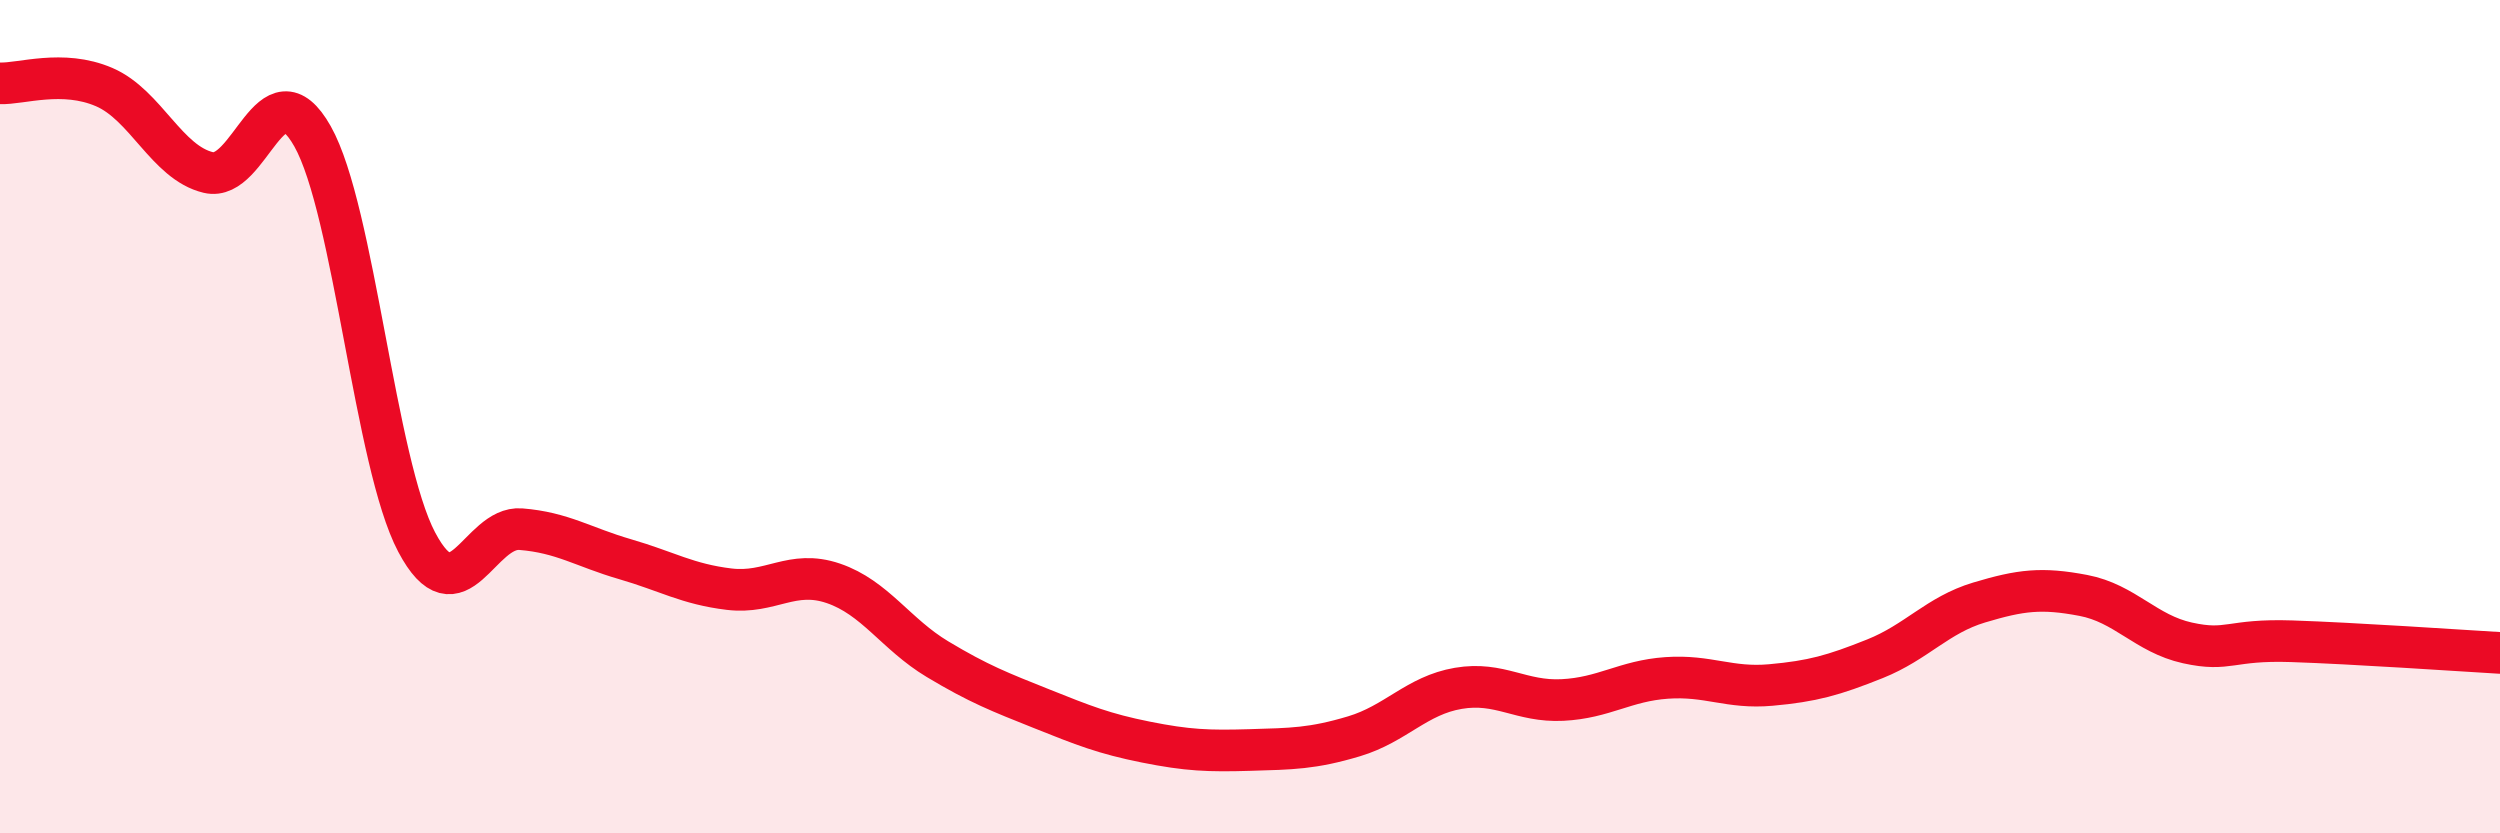 
    <svg width="60" height="20" viewBox="0 0 60 20" xmlns="http://www.w3.org/2000/svg">
      <path
        d="M 0,2 C 0.5,2.02 1.5,1.66 2.5,2.09 C 3.5,2.52 4,3.9 5,4.14 C 6,4.38 6.5,1.5 7.5,3.27 C 8.5,5.04 9,11.12 10,13.01 C 11,14.9 11.5,12.62 12.5,12.7 C 13.5,12.78 14,13.13 15,13.42 C 16,13.71 16.5,14.02 17.5,14.14 C 18.5,14.26 19,13.66 20,14 C 21,14.34 21.5,15.22 22.5,15.82 C 23.5,16.42 24,16.61 25,17.01 C 26,17.41 26.5,17.61 27.5,17.81 C 28.5,18.01 29,18.03 30,18 C 31,17.97 31.5,17.97 32.5,17.67 C 33.5,17.37 34,16.69 35,16.52 C 36,16.35 36.5,16.85 37.5,16.8 C 38.5,16.75 39,16.34 40,16.27 C 41,16.2 41.5,16.53 42.5,16.44 C 43.5,16.35 44,16.21 45,15.81 C 46,15.41 46.5,14.76 47.5,14.46 C 48.5,14.16 49,14.1 50,14.29 C 51,14.48 51.5,15.21 52.5,15.43 C 53.5,15.65 53.5,15.34 55,15.39 C 56.5,15.44 59,15.61 60,15.67L60 20L0 20Z"
        fill="#EB0A25"
        opacity="0.1"
        stroke-linecap="round"
        stroke-linejoin="round"
      />
      <path
        d="M 0,2 C 0.5,2.02 1.5,1.66 2.5,2.09 C 3.5,2.52 4,3.9 5,4.14 C 6,4.38 6.5,1.5 7.5,3.27 C 8.5,5.04 9,11.12 10,13.01 C 11,14.9 11.5,12.62 12.5,12.7 C 13.5,12.78 14,13.13 15,13.42 C 16,13.71 16.5,14.02 17.5,14.14 C 18.5,14.26 19,13.66 20,14 C 21,14.34 21.5,15.22 22.5,15.82 C 23.5,16.42 24,16.61 25,17.01 C 26,17.41 26.5,17.61 27.5,17.81 C 28.5,18.01 29,18.03 30,18 C 31,17.97 31.5,17.97 32.5,17.67 C 33.5,17.37 34,16.69 35,16.52 C 36,16.35 36.5,16.85 37.5,16.8 C 38.5,16.75 39,16.34 40,16.27 C 41,16.2 41.5,16.53 42.5,16.44 C 43.5,16.35 44,16.21 45,15.81 C 46,15.41 46.5,14.76 47.5,14.46 C 48.5,14.16 49,14.1 50,14.29 C 51,14.48 51.5,15.21 52.5,15.43 C 53.5,15.65 53.5,15.34 55,15.39 C 56.5,15.44 59,15.61 60,15.67"
        stroke="#EB0A25"
        stroke-width="1"
        fill="none"
        stroke-linecap="round"
        stroke-linejoin="round"
      />
    </svg>
  